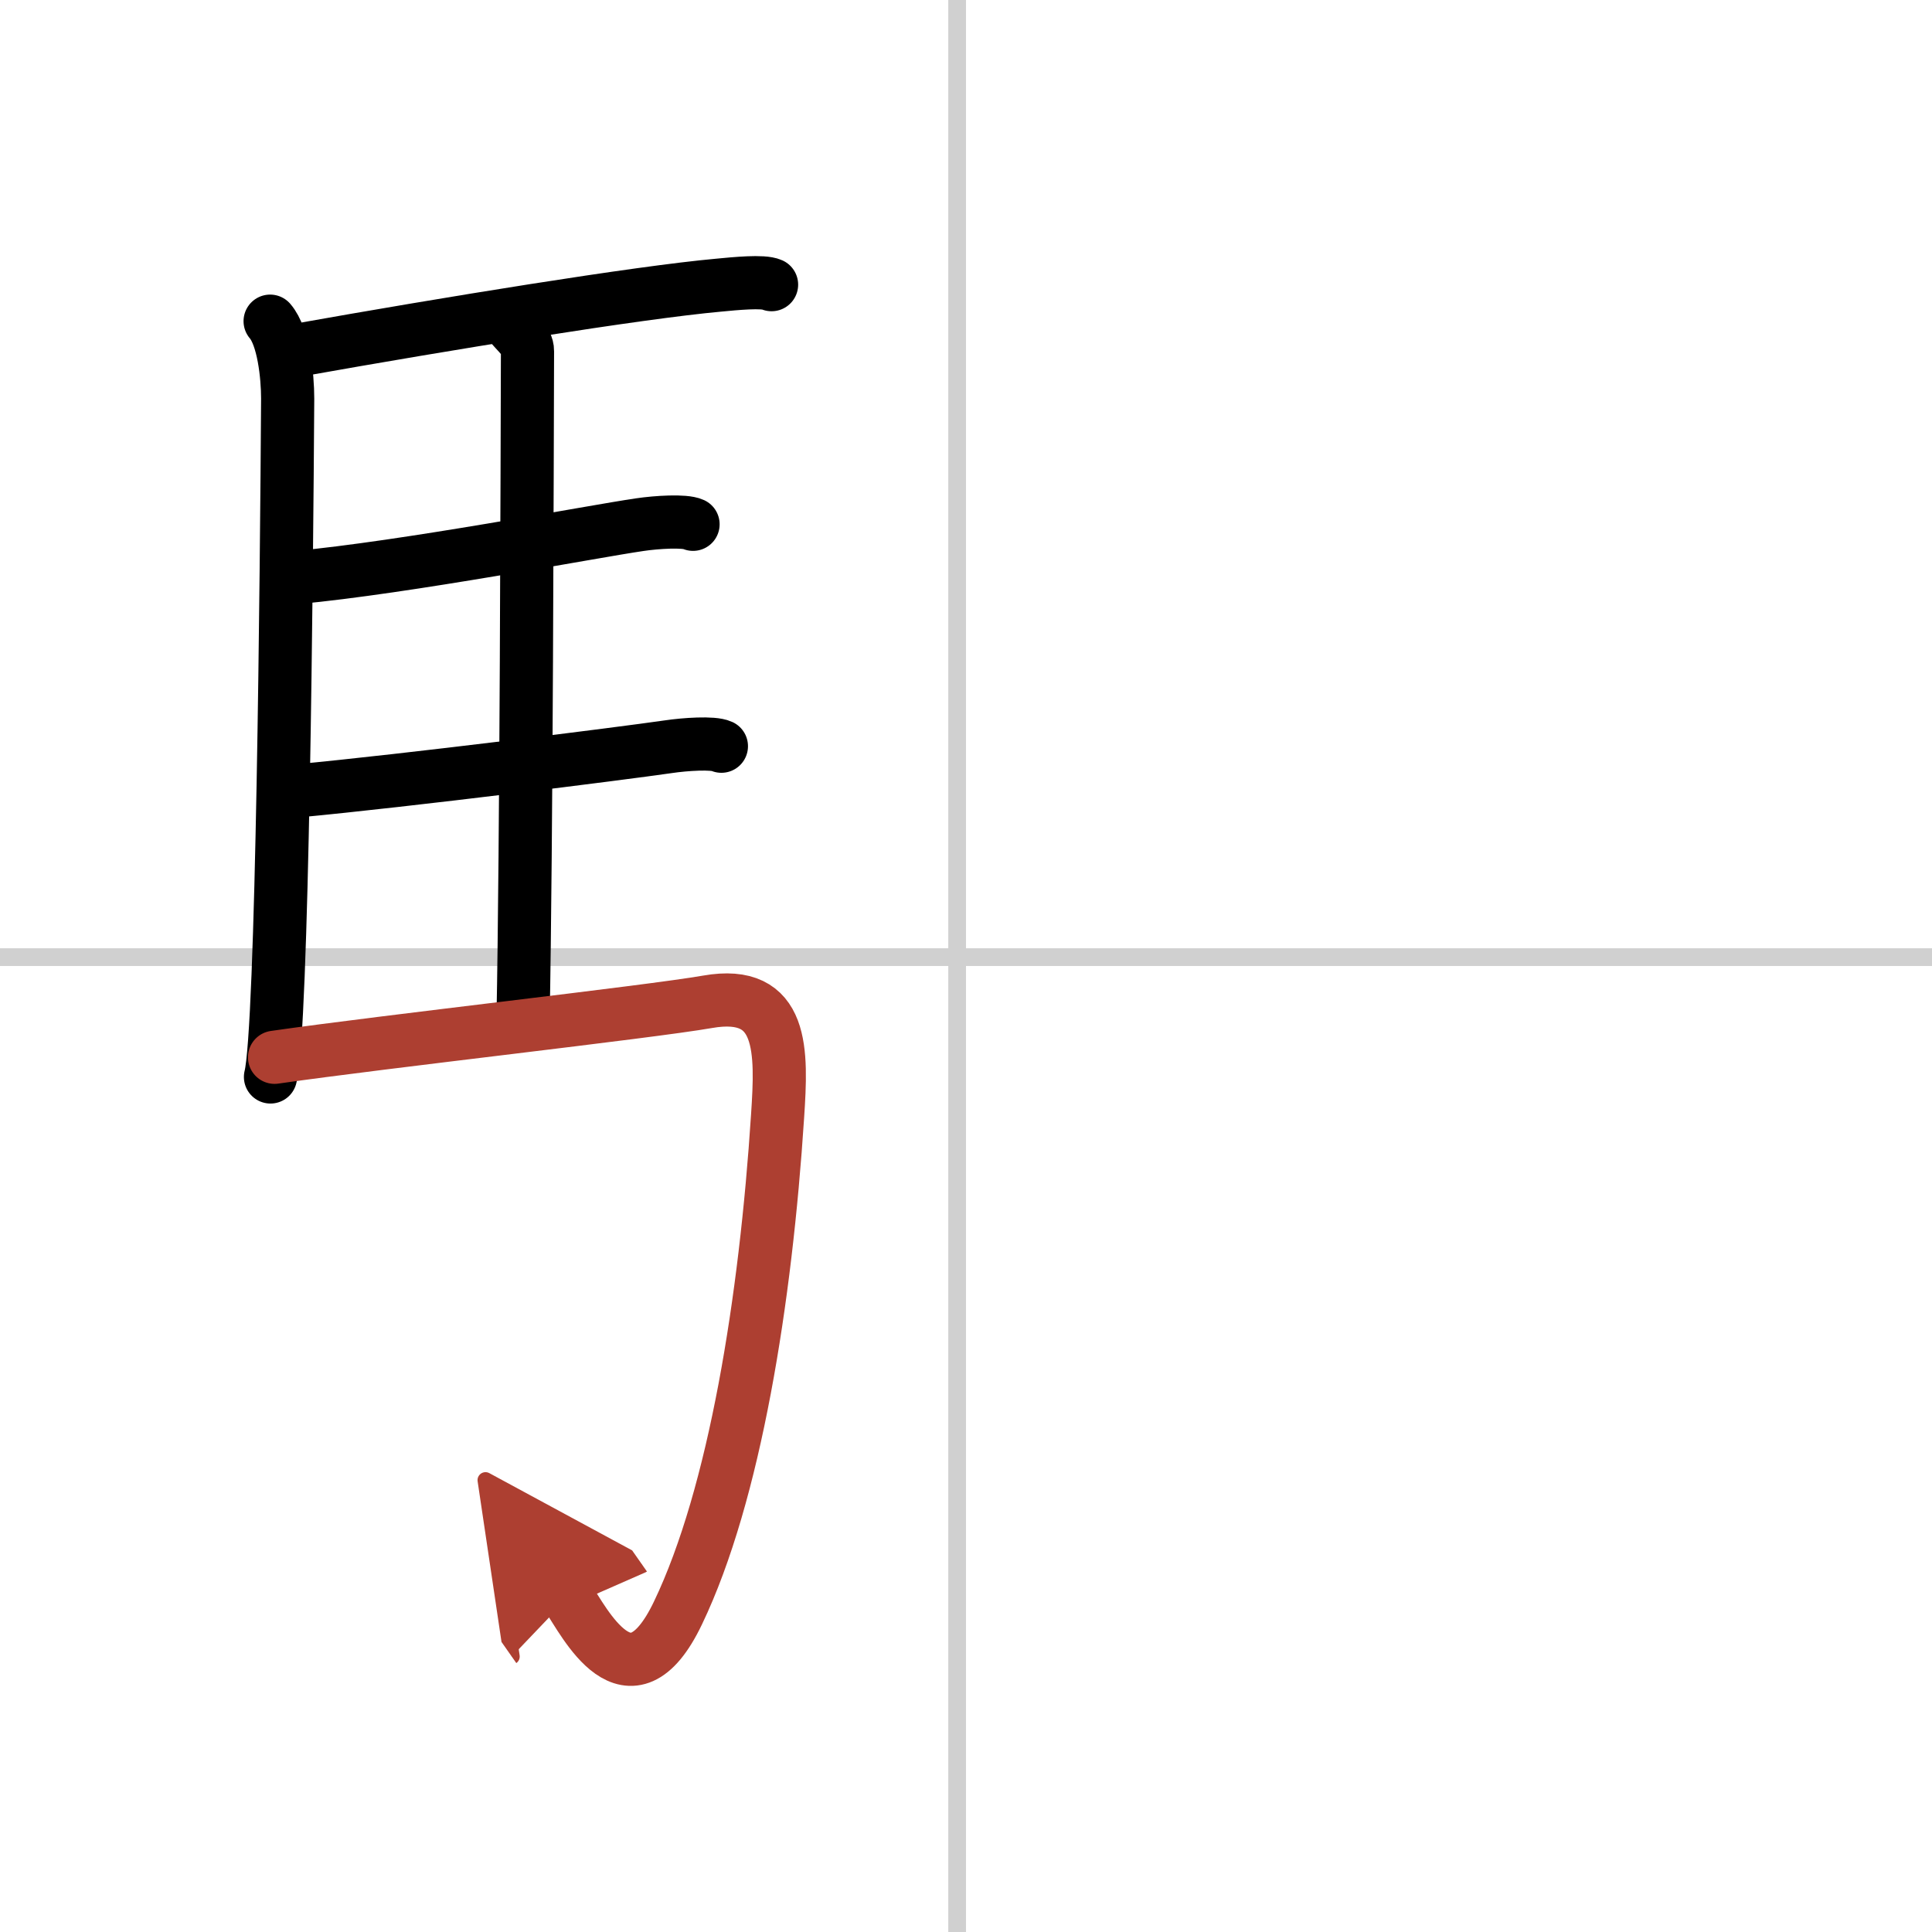 <svg width="400" height="400" viewBox="0 0 109 109" xmlns="http://www.w3.org/2000/svg"><defs><marker id="a" markerWidth="4" orient="auto" refX="1" refY="5" viewBox="0 0 10 10"><polyline points="0 0 10 5 0 10 1 5" fill="#ad3f31" stroke="#ad3f31"/></marker></defs><g fill="none" stroke="#000" stroke-linecap="round" stroke-linejoin="round" stroke-width="3"><rect width="100%" height="100%" fill="#fff" stroke="#fff"/><line x1="54" x2="54" y2="109" stroke="#d0d0d0" stroke-width="1"/><line x2="109" y1="54" y2="54" stroke="#d0d0d0" stroke-width="1"/><path d="m15.24 18.12c0.76 0.88 0.99 3.09 0.99 4.37-0.06 9.61-0.29 35.62-0.97 38.27"/><path d="m16.77 19.76c8.48-1.51 19.23-3.26 23.76-3.67 0.94-0.09 2.53-0.25 3-0.03"/><path d="m28.81 18.32c0.25 0.38 0.96 0.88 0.95 1.49-0.02 6.17-0.06 27.96-0.25 37.66"/><path d="m16.66 32.59c6.26-0.58 16.75-2.6 19.44-2.99 0.94-0.14 2.53-0.24 3-0.02"/><path d="m16.76 44.62c6.26-0.59 18.25-2.1 20.94-2.49 0.94-0.14 2.53-0.25 3-0.03"/><path d="M15.49,59.65c6.26-0.9,21.04-2.54,24.43-3.13c4.33-0.76,4.19,2.81,3.95,6.45C43.2,73.31,41.46,84.3,38.25,91c-2.75,5.75-5.32,0.41-6.21-0.86" marker-end="url(#a)" stroke="#ad3f31"/></g></svg>
